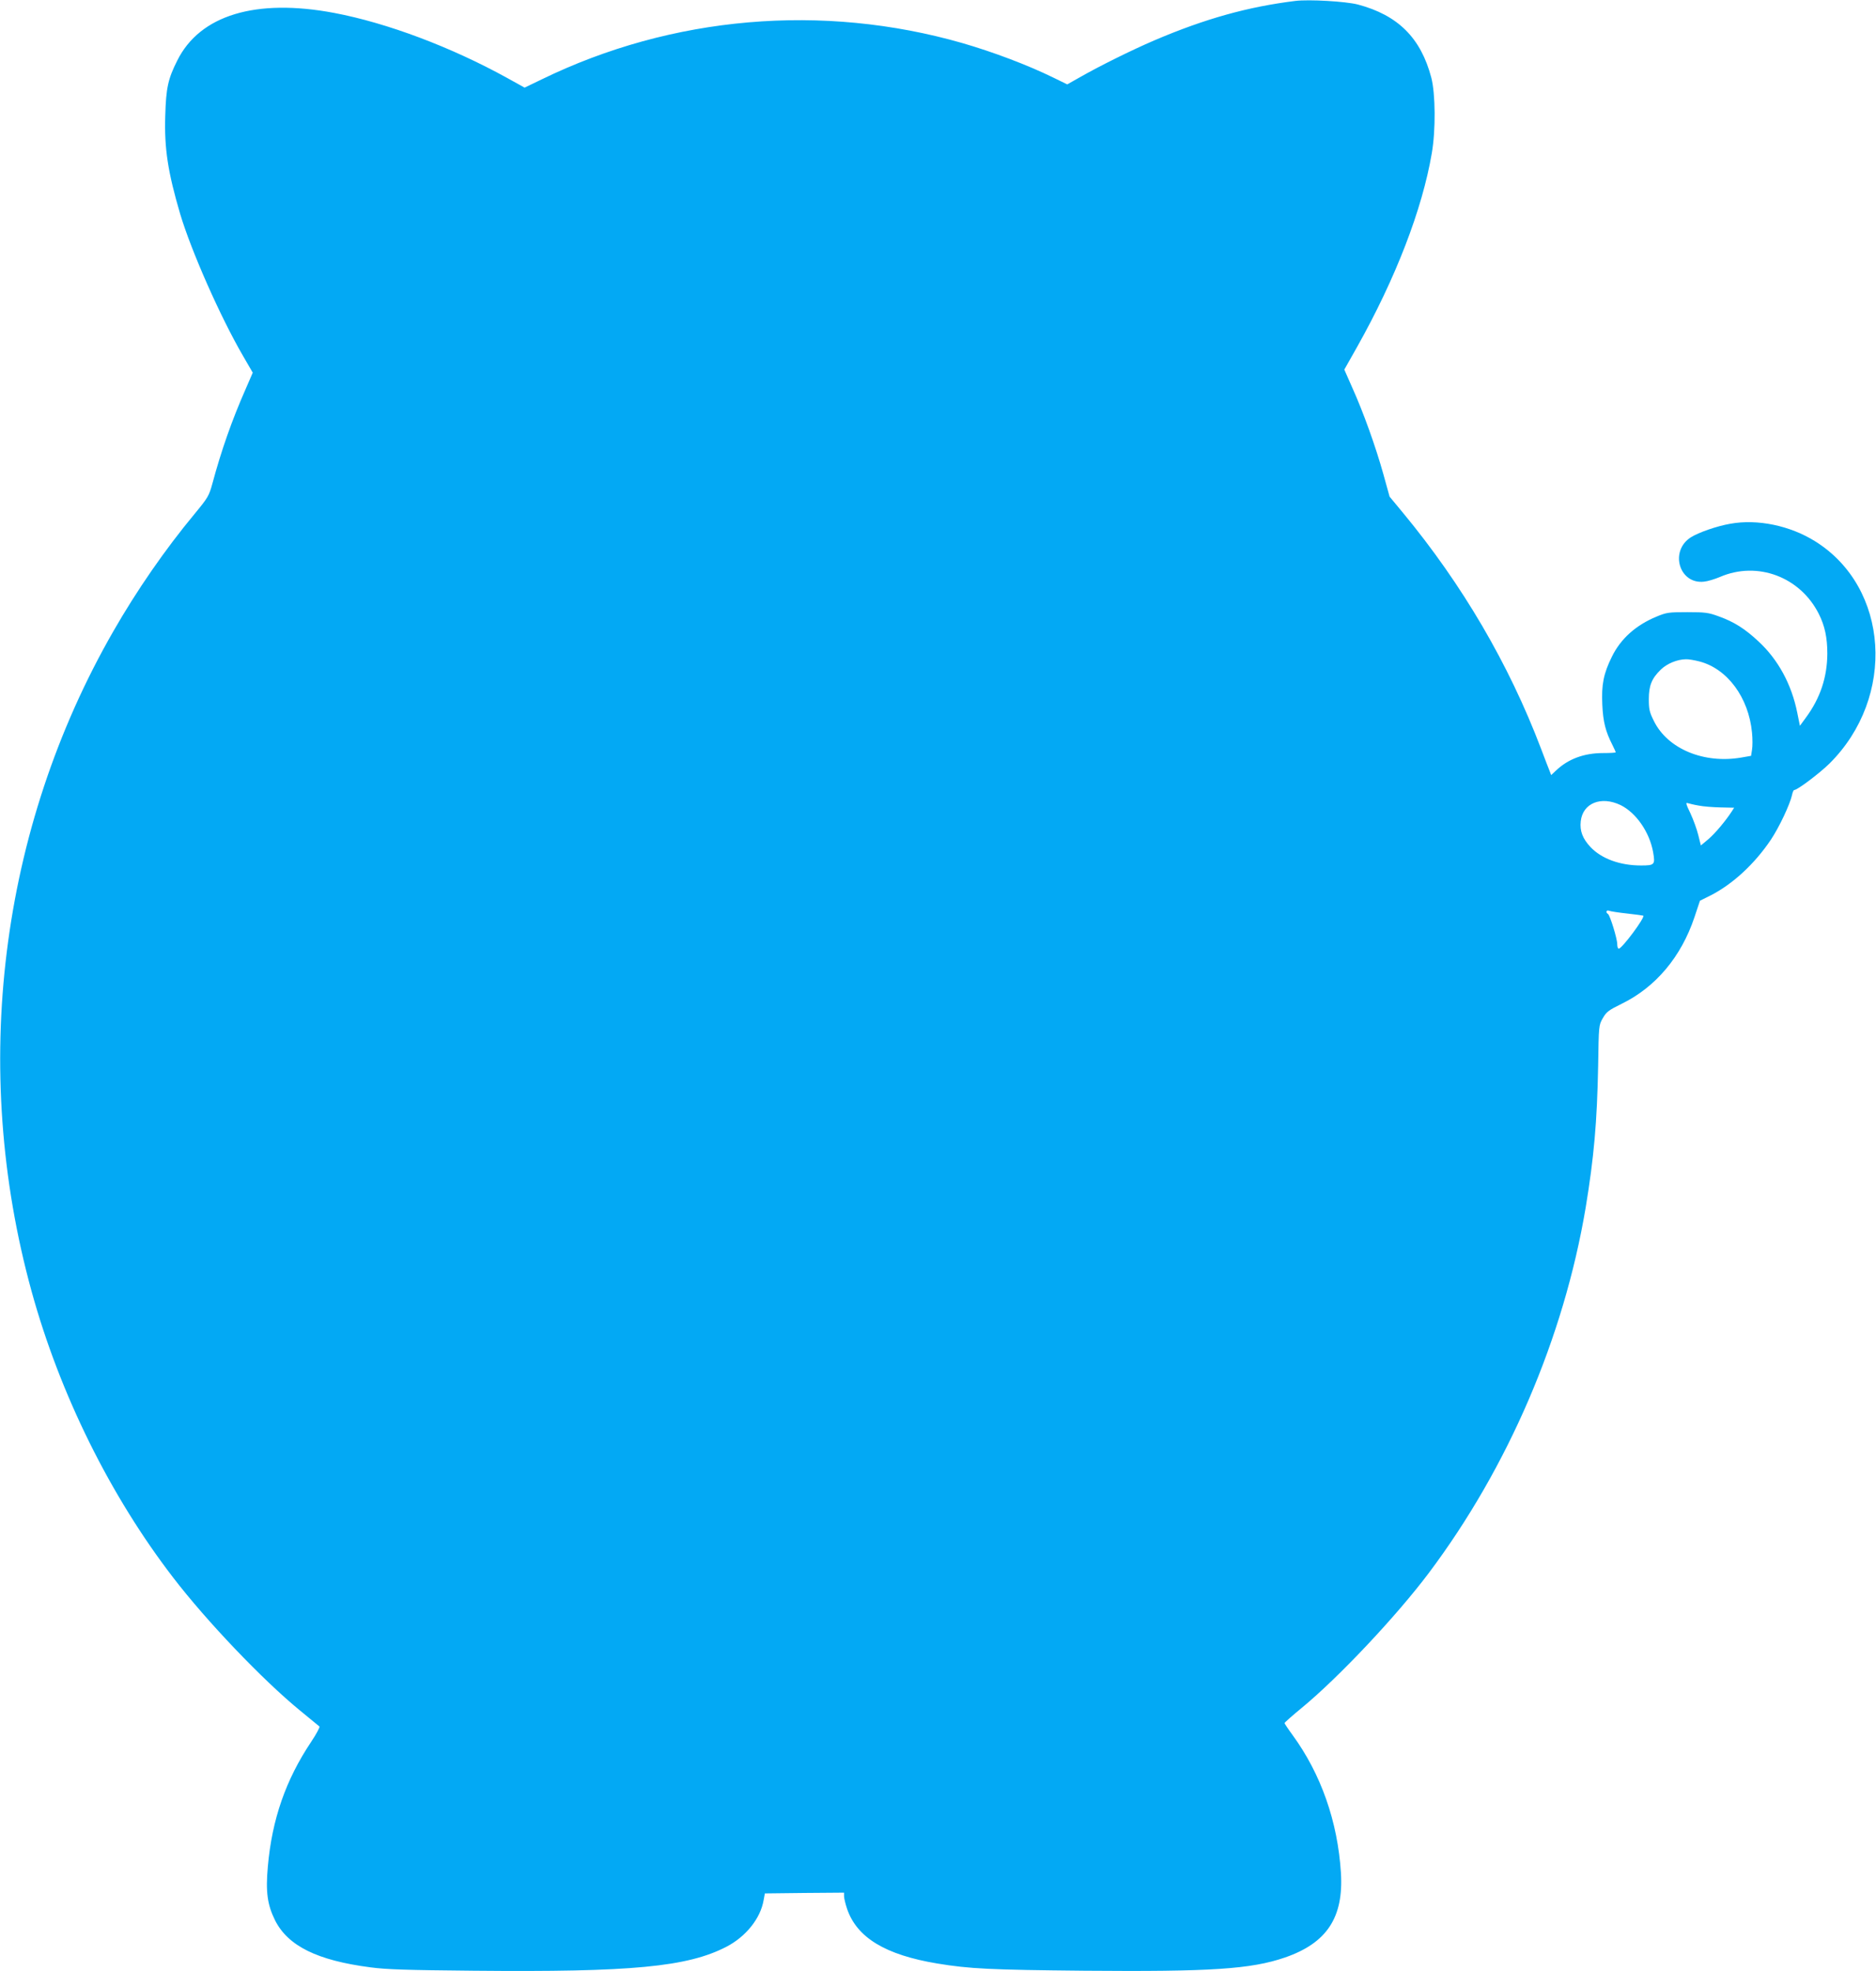 <?xml version="1.0" standalone="no"?>
<!DOCTYPE svg PUBLIC "-//W3C//DTD SVG 20010904//EN"
 "http://www.w3.org/TR/2001/REC-SVG-20010904/DTD/svg10.dtd">
<svg version="1.0" xmlns="http://www.w3.org/2000/svg"
 width="1218pt" height="1280pt" viewBox="0 0 1218 1280"
 preserveAspectRatio="xMidYMid meet">
<g transform="translate(0,1280) scale(0.1,-0.1)"
fill="#03a9f4" stroke="none">
<path d="M8410 12794 c-307 -38 -585 -115 -915 -256 -147 -63 -357 -167 -488
-242 l-78 -44 -92 45 c-166 81 -385 164 -588 223 -909 261 -1886 177 -2733
-236 l-110 -53 -110 61 c-367 203 -783 359 -1126 424 -509 96 -872 -14 -1019
-309 -60 -119 -73 -179 -78 -357 -7 -213 17 -368 97 -640 72 -240 260 -667
409 -923 l62 -107 -49 -113 c-85 -193 -155 -391 -213 -607 -22 -80 -29 -92
-114 -195 -195 -235 -377 -499 -529 -764 -738 -1285 -930 -2837 -531 -4286
184 -668 510 -1327 920 -1860 218 -284 580 -663 820 -860 66 -54 124 -102 129
-106 4 -4 -20 -49 -54 -100 -165 -247 -254 -503 -281 -809 -15 -166 -3 -249
47 -350 84 -166 273 -260 619 -305 103 -14 241 -18 670 -22 1026 -10 1388 25
1640 155 128 66 223 185 243 304 l8 43 257 3 257 2 0 -23 c0 -13 9 -50 20 -83
64 -186 248 -298 585 -354 211 -35 347 -41 955 -47 820 -7 1082 10 1303 86
272 94 381 260 363 550 -21 333 -129 641 -315 896 -28 38 -51 73 -51 76 0 4
51 49 113 100 240 198 615 597 823 874 516 687 877 1529 1019 2373 54 328 74
555 81 920 4 263 4 264 30 310 24 42 38 52 123 94 221 108 386 305 472 561
l36 108 68 34 c144 73 287 205 393 363 55 83 123 228 137 290 3 17 10 32 14
32 21 0 165 109 229 172 434 431 388 1143 -93 1443 -163 102 -374 146 -551
114 -87 -15 -205 -56 -256 -88 -140 -89 -76 -306 85 -288 23 2 70 16 105 31
243 104 519 0 640 -239 40 -79 56 -156 56 -260 -1 -153 -46 -289 -140 -416
l-38 -52 -17 84 c-37 185 -124 346 -253 465 -87 81 -157 126 -258 162 -65 24
-87 27 -203 27 -121 0 -135 -2 -200 -29 -135 -56 -233 -144 -290 -261 -54
-109 -68 -181 -62 -310 5 -112 21 -175 66 -263 11 -22 21 -44 21 -47 0 -3 -37
-5 -82 -5 -123 0 -226 -38 -305 -113 l-32 -30 -9 24 c-6 13 -31 80 -57 148
-209 550 -510 1064 -896 1531 l-87 105 -41 148 c-49 175 -128 397 -201 559
l-52 118 83 147 c250 445 423 893 485 1258 26 149 24 386 -3 490 -68 259 -217
407 -478 476 -79 20 -316 34 -405 23z m2623 -4289 c182 -47 320 -234 342 -462
4 -40 4 -90 0 -112 l-6 -39 -63 -11 c-243 -42 -479 56 -568 237 -29 58 -33 77
-33 142 0 88 19 135 78 192 40 39 106 66 162 67 17 1 57 -6 88 -14z m-511
-933 c101 -50 188 -176 211 -306 14 -81 10 -86 -79 -86 -136 0 -256 44 -327
119 -52 55 -71 106 -64 168 13 118 132 166 259 105z m507 -3 c29 -6 93 -11
142 -12 l88 -2 -16 -25 c-42 -64 -107 -141 -151 -179 l-49 -41 -17 68 c-9 37
-32 100 -51 141 -28 58 -32 72 -18 66 10 -3 42 -11 72 -16z m-465 -701 c56 -6
103 -13 105 -14 13 -11 -138 -214 -159 -214 -6 0 -10 13 -10 29 0 36 -47 188
-60 196 -17 10 -11 28 7 21 9 -4 62 -12 117 -18z"/>
</g>
</svg>
